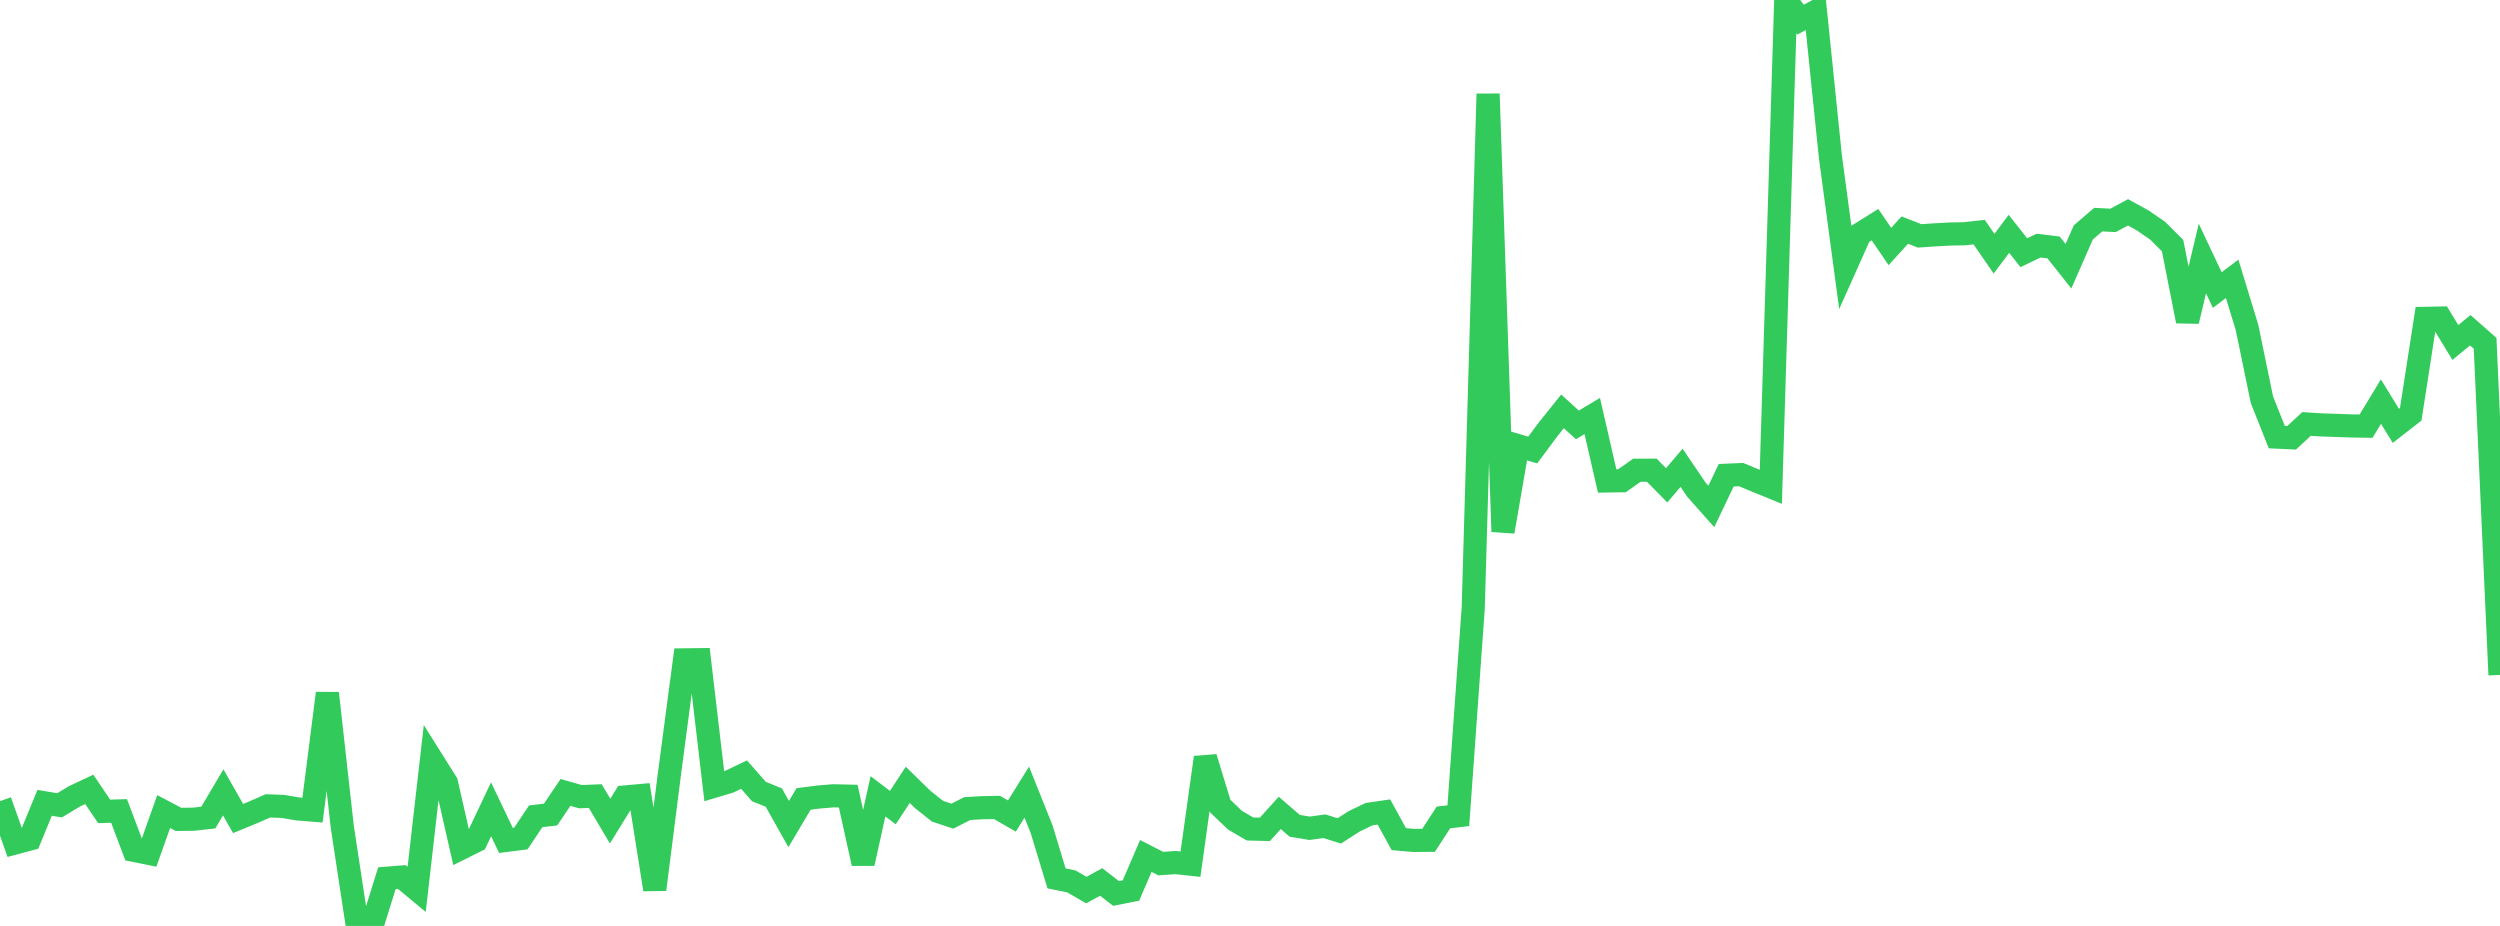 <?xml version="1.0" standalone="no"?>
<!DOCTYPE svg PUBLIC "-//W3C//DTD SVG 1.1//EN" "http://www.w3.org/Graphics/SVG/1.1/DTD/svg11.dtd">

<svg width="135" height="50" viewBox="0 0 135 50" preserveAspectRatio="none" 
  xmlns="http://www.w3.org/2000/svg"
  xmlns:xlink="http://www.w3.org/1999/xlink">


<polyline points="0.0, 43.262 0.804, 45.523 1.607, 45.307 2.411, 43.352 3.214, 43.488 4.018, 43.003 4.821, 42.626 5.625, 43.815 6.429, 43.791 7.232, 45.918 8.036, 46.081 8.839, 43.825 9.643, 44.248 10.446, 44.237 11.25, 44.148 12.054, 42.788 12.857, 44.2 13.661, 43.87 14.464, 43.518 15.268, 43.545 16.071, 43.681 16.875, 43.746 17.679, 37.436 18.482, 44.64 19.286, 49.931 20.089, 50.0 20.893, 47.424 21.696, 47.359 22.5, 48.027 23.304, 40.994 24.107, 42.272 24.911, 45.801 25.714, 45.4 26.518, 43.702 27.321, 45.384 28.125, 45.282 28.929, 44.08 29.732, 43.986 30.536, 42.791 31.339, 43.02 32.143, 42.987 32.946, 44.34 33.75, 43.036 34.554, 42.964 35.357, 48.032 36.161, 41.703 36.964, 35.633 37.768, 35.623 38.571, 42.453 39.375, 42.213 40.179, 41.829 40.982, 42.744 41.786, 43.069 42.589, 44.498 43.393, 43.144 44.196, 43.04 45.0, 42.973 45.804, 42.992 46.607, 46.624 47.411, 43 48.214, 43.61 49.018, 42.382 49.821, 43.165 50.625, 43.806 51.429, 44.072 52.232, 43.664 53.036, 43.616 53.839, 43.602 54.643, 44.065 55.446, 42.775 56.25, 44.787 57.054, 47.433 57.857, 47.597 58.661, 48.064 59.464, 47.626 60.268, 48.248 61.071, 48.088 61.875, 46.221 62.679, 46.633 63.482, 46.579 64.286, 46.665 65.089, 40.905 65.893, 43.528 66.696, 44.296 67.5, 44.765 68.304, 44.786 69.107, 43.896 69.911, 44.592 70.714, 44.727 71.518, 44.617 72.321, 44.869 73.125, 44.351 73.929, 43.966 74.732, 43.848 75.536, 45.314 76.339, 45.383 77.143, 45.377 77.946, 44.142 78.75, 44.048 79.554, 32.841 80.357, 5.069 81.161, 28.708 81.964, 24.064 82.768, 24.3 83.571, 23.219 84.375, 22.214 85.179, 22.945 85.982, 22.465 86.786, 25.972 87.589, 25.959 88.393, 25.392 89.196, 25.391 90.0, 26.208 90.804, 25.26 91.607, 26.443 92.411, 27.348 93.214, 25.664 94.018, 25.628 94.821, 25.961 95.625, 26.289 96.429, 0.0 97.232, 1.06 98.036, 0.623 98.839, 8.443 99.643, 14.429 100.446, 12.634 101.25, 12.131 102.054, 13.312 102.857, 12.426 103.661, 12.737 104.464, 12.684 105.268, 12.638 106.071, 12.623 106.875, 12.535 107.679, 13.702 108.482, 12.627 109.286, 13.646 110.089, 13.262 110.893, 13.362 111.696, 14.377 112.5, 12.55 113.304, 11.86 114.107, 11.9 114.911, 11.466 115.714, 11.907 116.518, 12.462 117.321, 13.267 118.125, 17.343 118.929, 13.961 119.732, 15.662 120.536, 15.055 121.339, 17.685 122.143, 21.583 122.946, 23.604 123.75, 23.64 124.554, 22.893 125.357, 22.945 126.161, 22.972 126.964, 23 127.768, 23.012 128.571, 21.686 129.375, 22.995 130.179, 22.371 130.982, 17.191 131.786, 17.174 132.589, 18.495 133.393, 17.833 134.196, 18.54 135.0, 36.446" fill="none" stroke="#32ca5b" stroke-width="1.25"/>

</svg>
